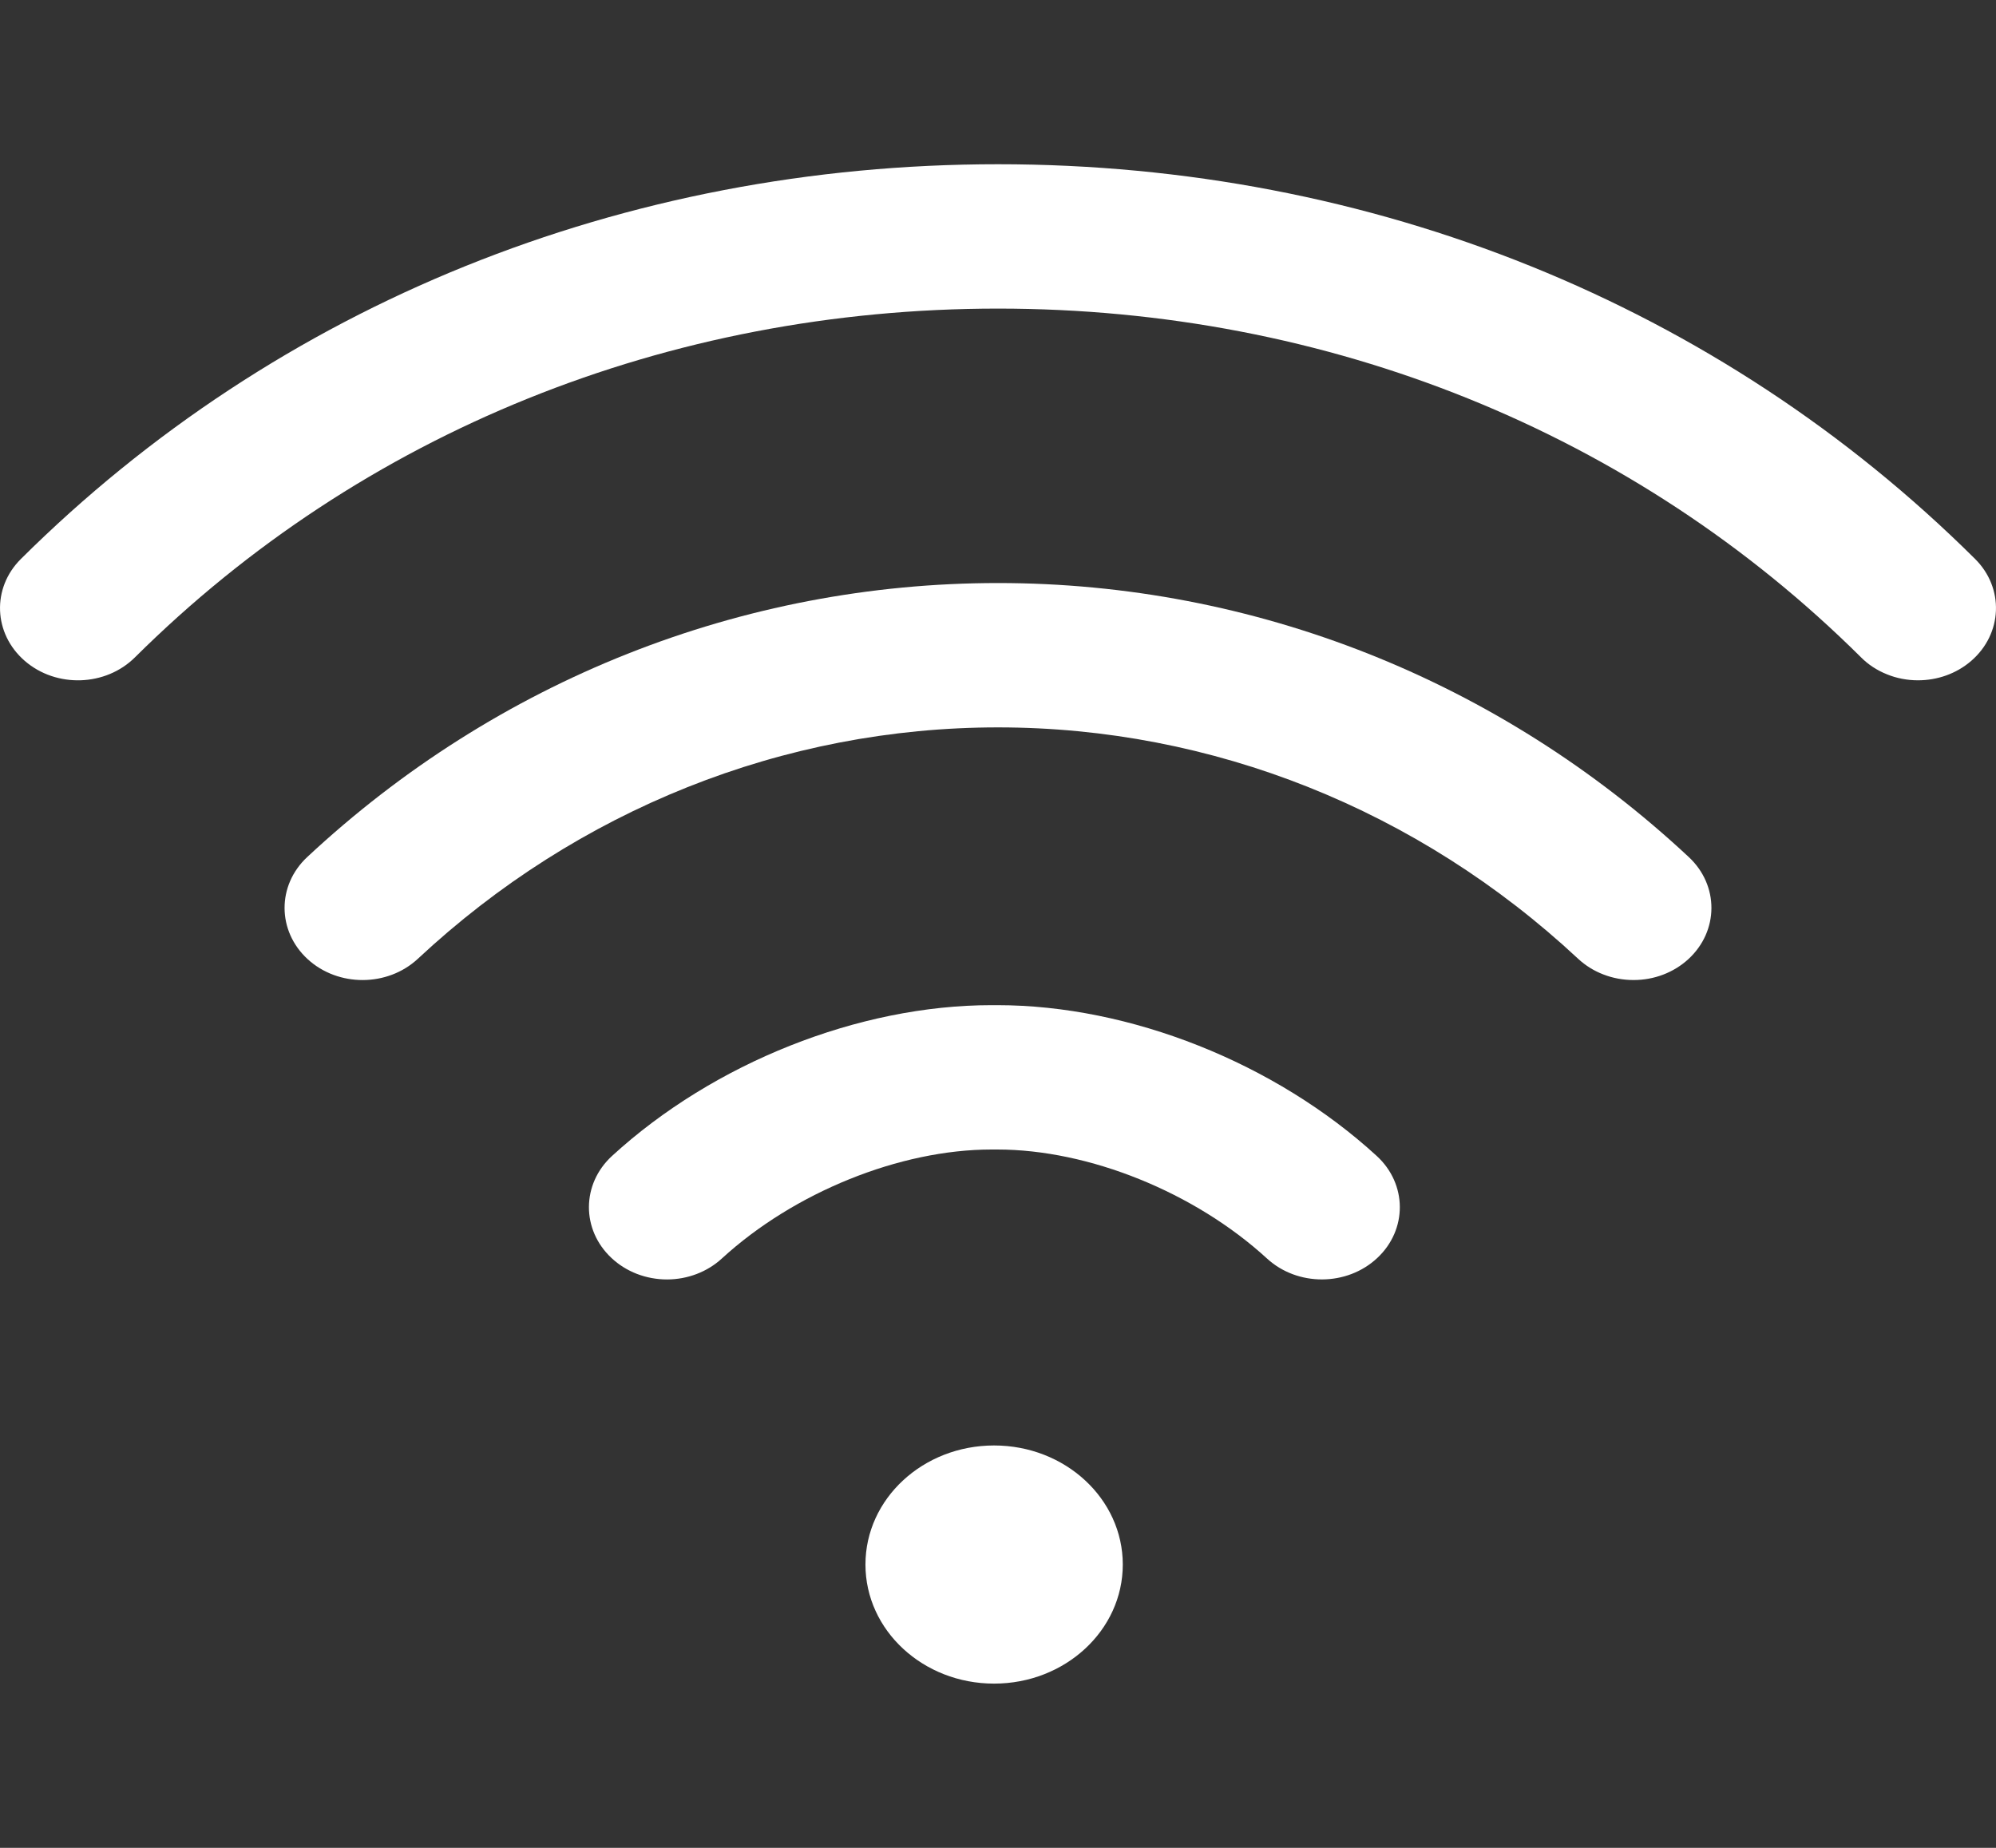 <svg width="27" height="25" viewBox="0 0 27 25" fill="none" xmlns="http://www.w3.org/2000/svg">
<rect x="0" y="0" width="27" height="25" fill="#333333" stroke="none"/>
<g clip-path="url(#clip0_112_359)">
<path d="M13.447 22.778C14.408 22.778 15.188 22.057 15.188 21.167C15.188 20.277 14.408 19.556 13.447 19.556C12.486 19.556 11.707 20.277 11.707 21.167C11.707 22.057 12.486 22.778 13.447 22.778Z" fill="white"/>
<path d="M26.717 7.562C23.251 4.118 18.557 2.222 13.5 2.222C8.443 2.222 3.749 4.118 0.283 7.562C-0.114 7.956 -0.09 8.574 0.336 8.942C0.762 9.31 1.429 9.288 1.826 8.893C4.889 5.851 9.035 4.175 13.5 4.175C17.965 4.175 22.111 5.851 25.174 8.893C25.272 8.992 25.392 9.07 25.525 9.123C25.657 9.177 25.801 9.204 25.945 9.204C26.203 9.204 26.461 9.117 26.664 8.942C27.09 8.574 27.114 7.956 26.717 7.562Z" fill="white"/>
<path d="M22.844 11.595C20.282 9.204 16.963 7.888 13.5 7.888C10.036 7.888 6.717 9.205 4.156 11.595C3.745 11.978 3.748 12.596 4.161 12.976C4.575 13.356 5.243 13.353 5.653 12.971C7.815 10.953 10.602 9.841 13.5 9.841C16.397 9.841 19.184 10.953 21.347 12.971C21.445 13.062 21.561 13.135 21.69 13.184C21.819 13.234 21.956 13.259 22.096 13.259C22.374 13.26 22.641 13.158 22.839 12.976C23.252 12.596 23.255 11.978 22.844 11.595ZM18.623 15.639C17.251 14.381 15.284 13.599 13.49 13.599H13.412C11.618 13.599 9.651 14.381 8.279 15.639C7.865 16.019 7.862 16.637 8.272 17.02C8.37 17.112 8.487 17.185 8.616 17.235C8.744 17.284 8.882 17.31 9.022 17.31C9.3 17.31 9.567 17.208 9.764 17.027C10.741 16.131 12.173 15.552 13.413 15.552H13.49C14.73 15.552 16.162 16.131 17.139 17.027C17.552 17.406 18.22 17.404 18.63 17.02C19.04 16.637 19.037 16.019 18.623 15.639Z" fill="white"/>
</g>
<defs>
<clipPath id="clip0_112_359">
<rect width="27" height="25" fill="white"/>
</clipPath>
</defs>
</svg>
